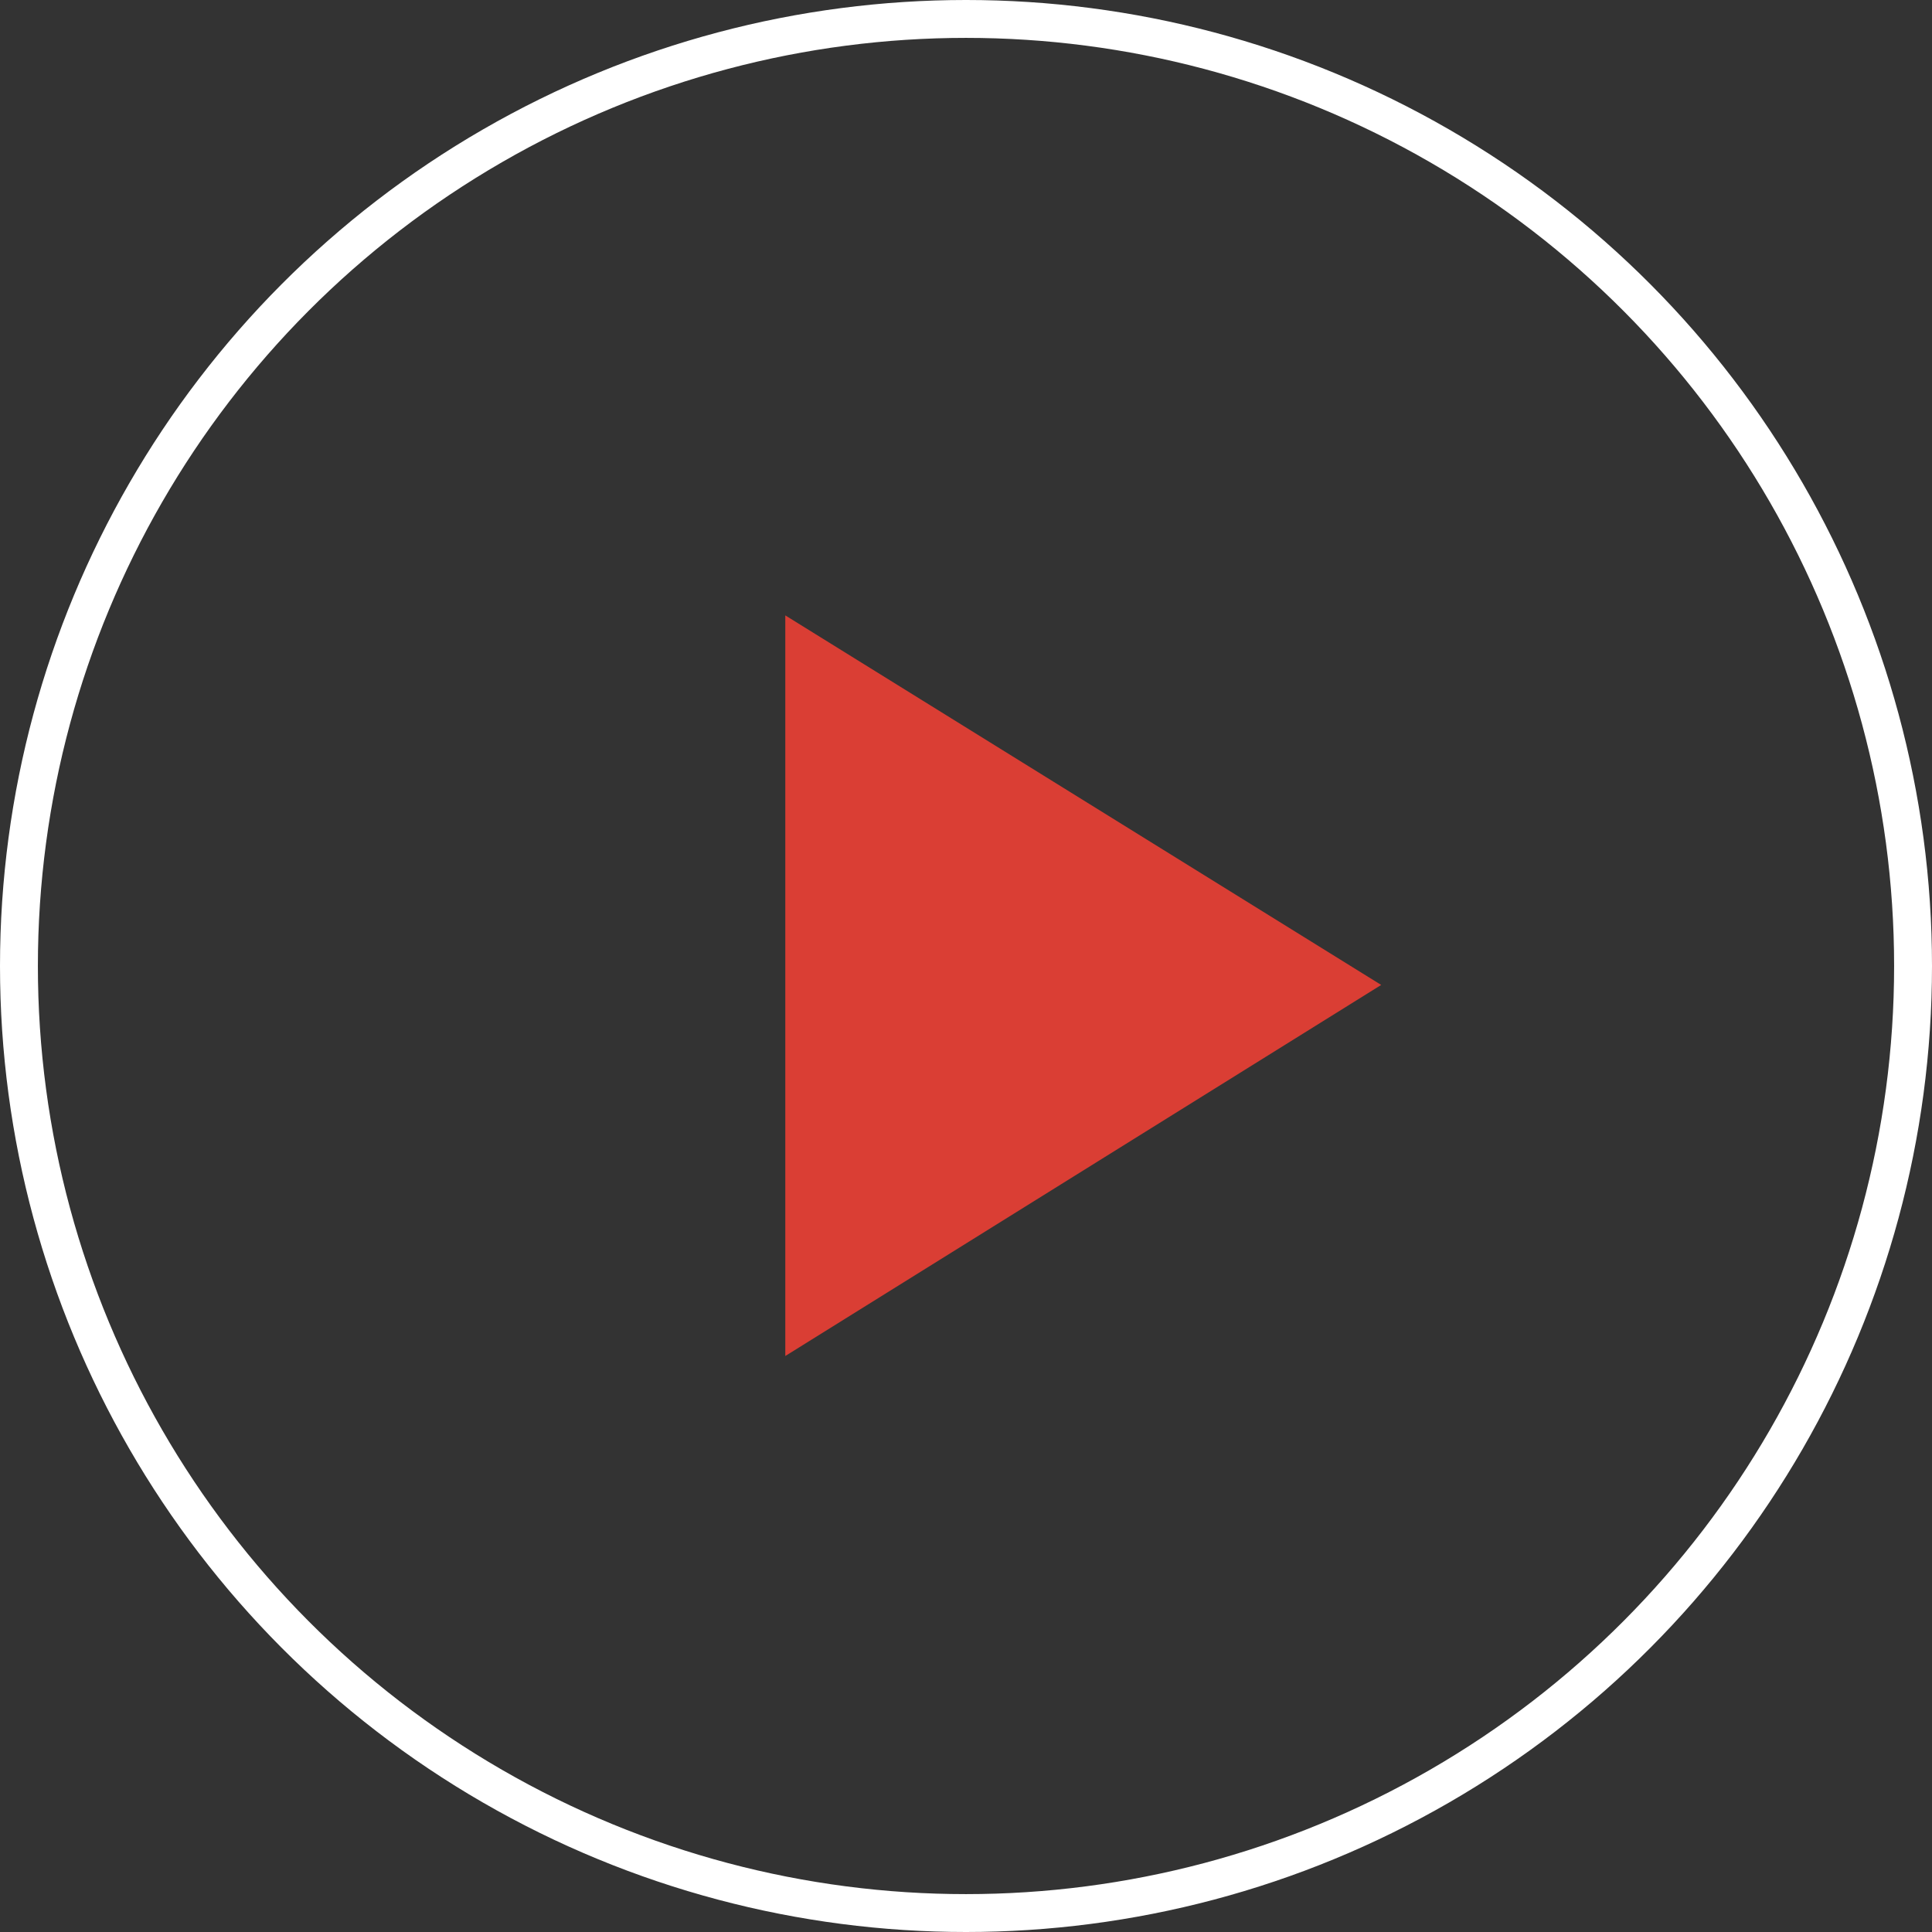 <svg viewBox="0 0 102 102" xmlns="http://www.w3.org/2000/svg"><rect x="0" y="0" width="102" height="102" fill="#333333" stroke="none"/><path d="m41.46 32.49 31.46 19.51-31.46 19.59z" fill="#da3e34"/><circle cx="51" cy="51" fill="none" r="50" stroke="#fff" stroke-miterlimit="10" stroke-width="2"/></svg>